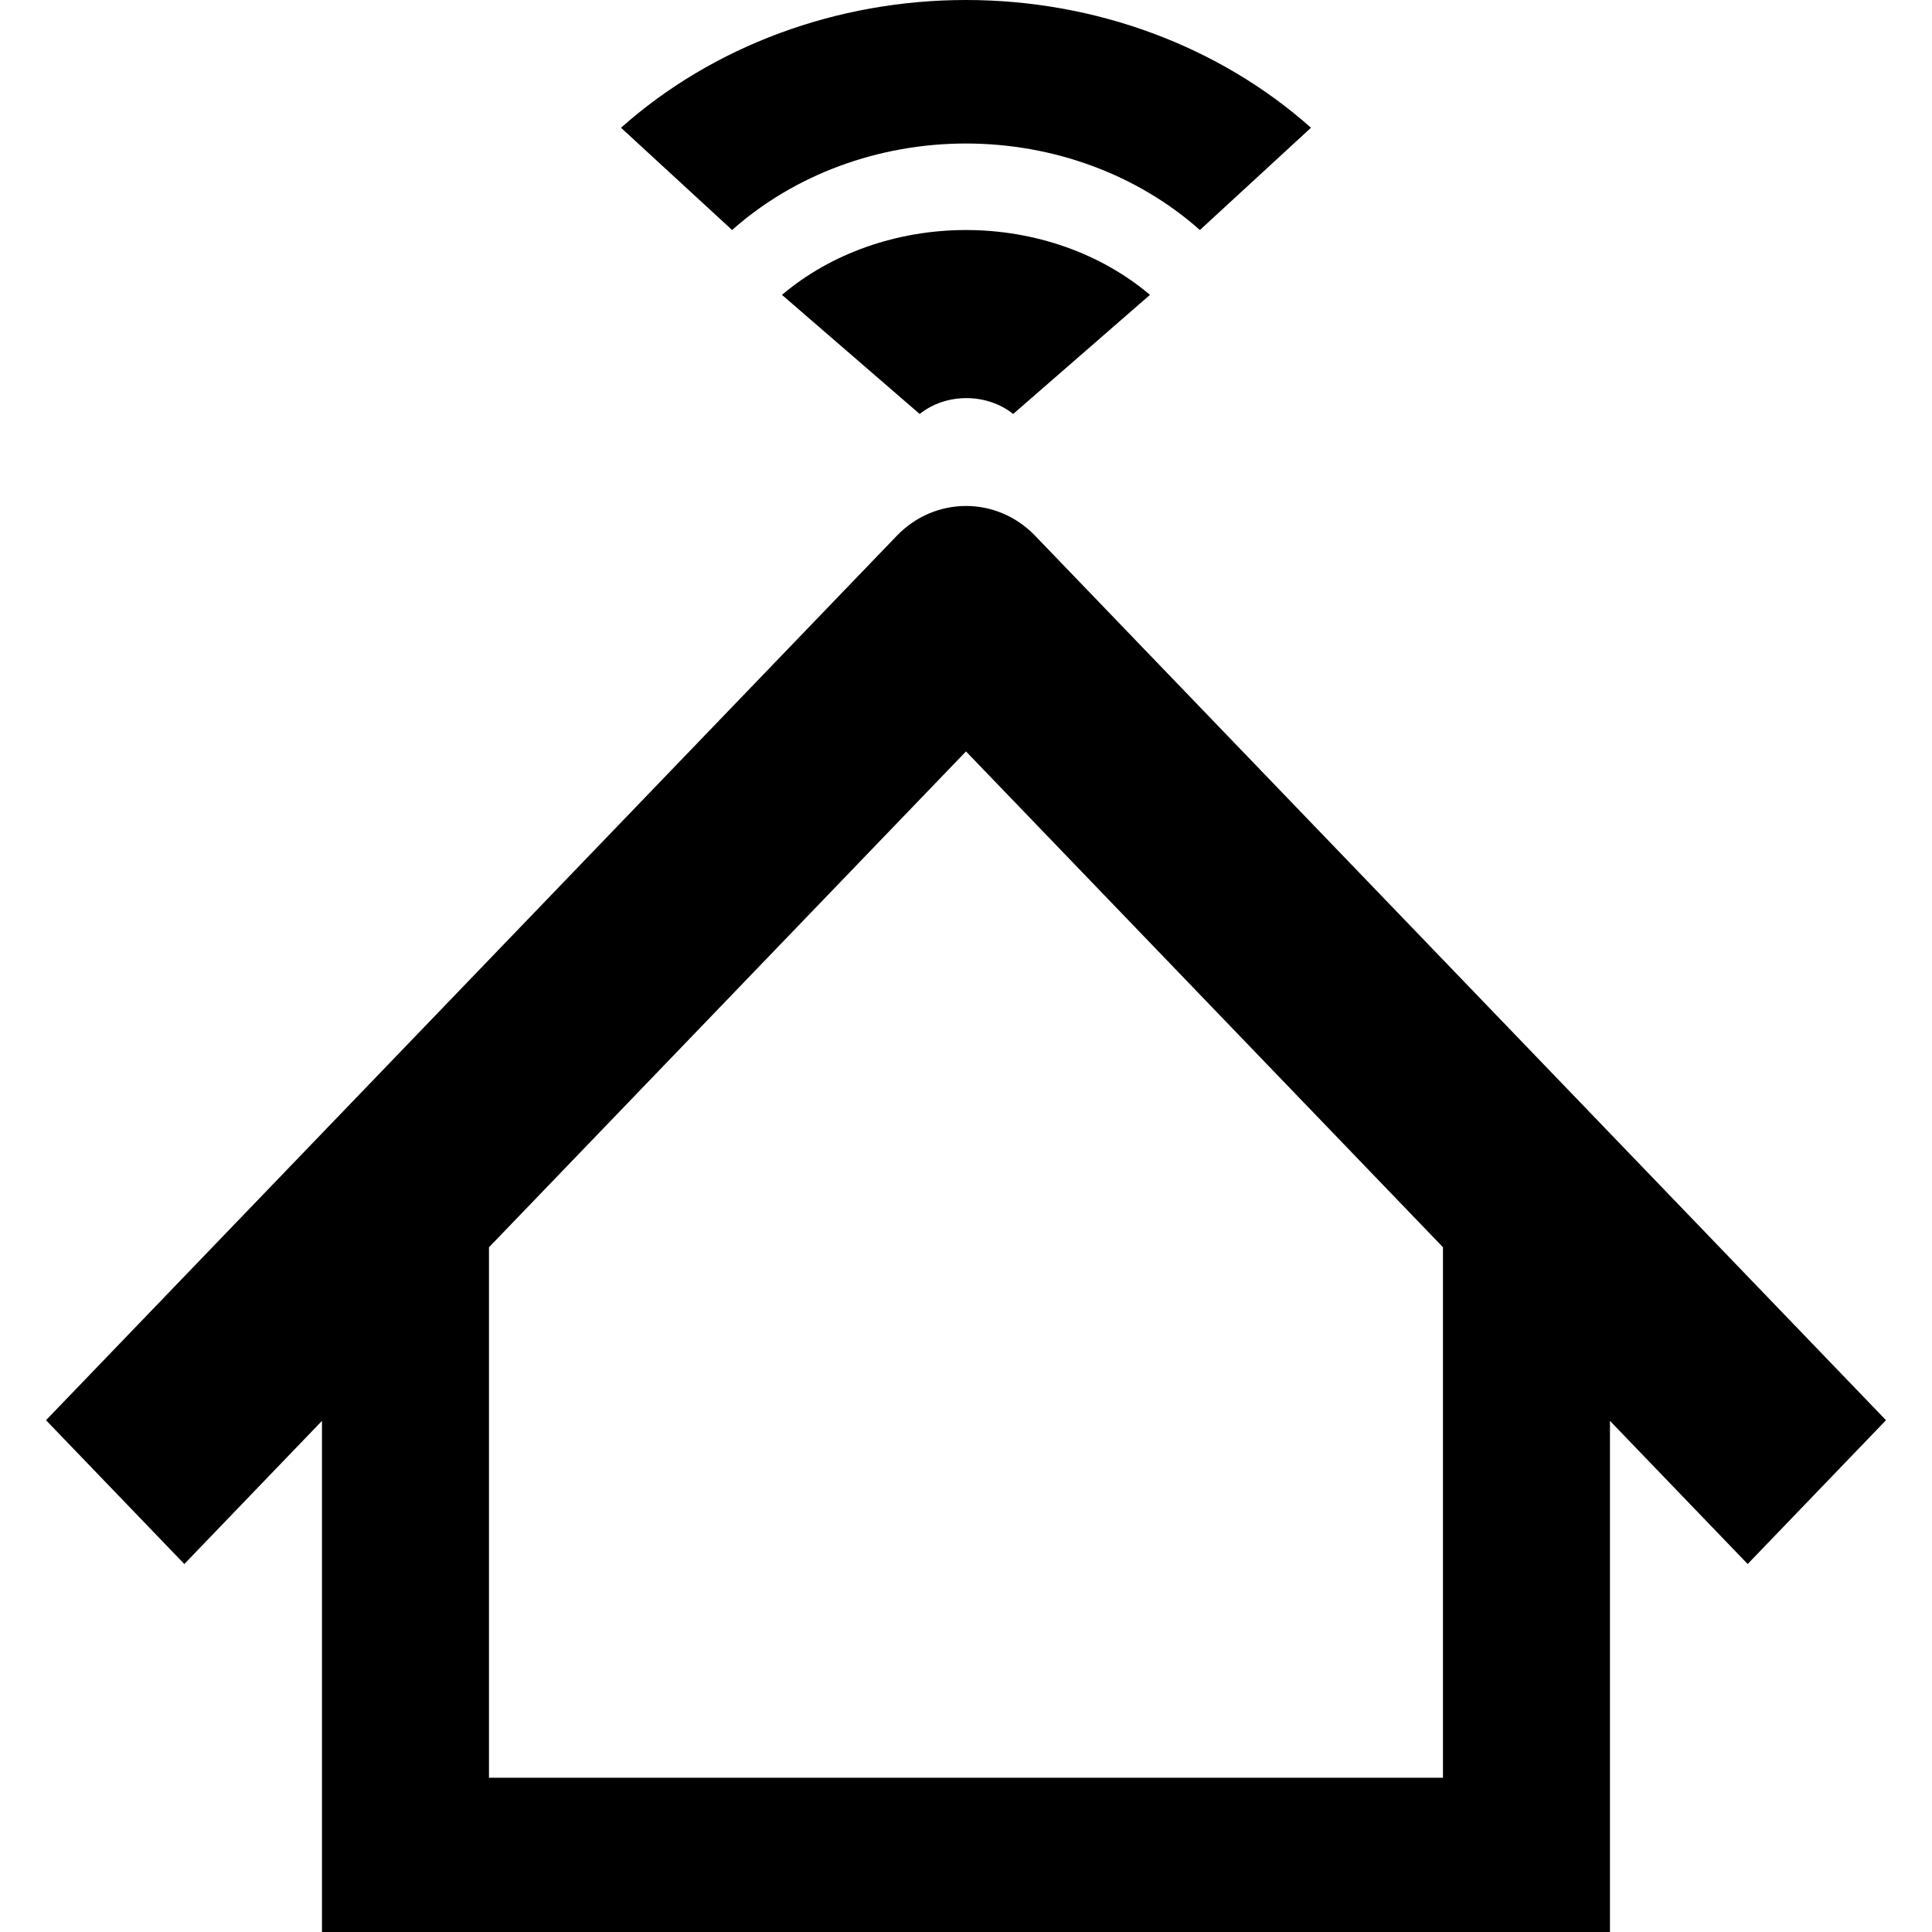 <svg width="32" height="32" viewBox="0 0 32 32" fill="none" xmlns="http://www.w3.org/2000/svg">
<g clip-path="url(#clip0_4506_8485)">
<path d="M19.874 3.81C18.84 2.891 17.449 2.377 16 2.377C14.55 2.377 13.159 2.891 12.126 3.81L10.286 2.116C11.809 0.76 13.861 0 16 0C18.138 0 20.191 0.76 21.714 2.116L19.874 3.81Z" fill="black"/>
<path d="M15.233 6.857L12.952 4.884C13.763 4.196 14.858 3.81 16 3.81C17.141 3.81 18.236 4.196 19.047 4.884L16.781 6.857C16.571 6.688 16.294 6.594 16.007 6.594C15.719 6.594 15.442 6.688 15.233 6.857Z" fill="black"/>
<path fill-rule="evenodd" clip-rule="evenodd" d="M0.762 23.523L14.854 8.874C15.487 8.216 16.513 8.216 17.145 8.874L31.238 23.523L28.947 25.905L26.666 23.534V32H5.333V23.534L3.053 25.905L0.762 23.523ZM16 12.446L23.9 20.658V29.445H8.099V20.659L16 12.446Z" fill="black"/>
</g>
<defs>
<clipPath id="clip0_4506_8485">
<rect width="32" height="32" fill="white"/>
</clipPath>
</defs>
</svg>
